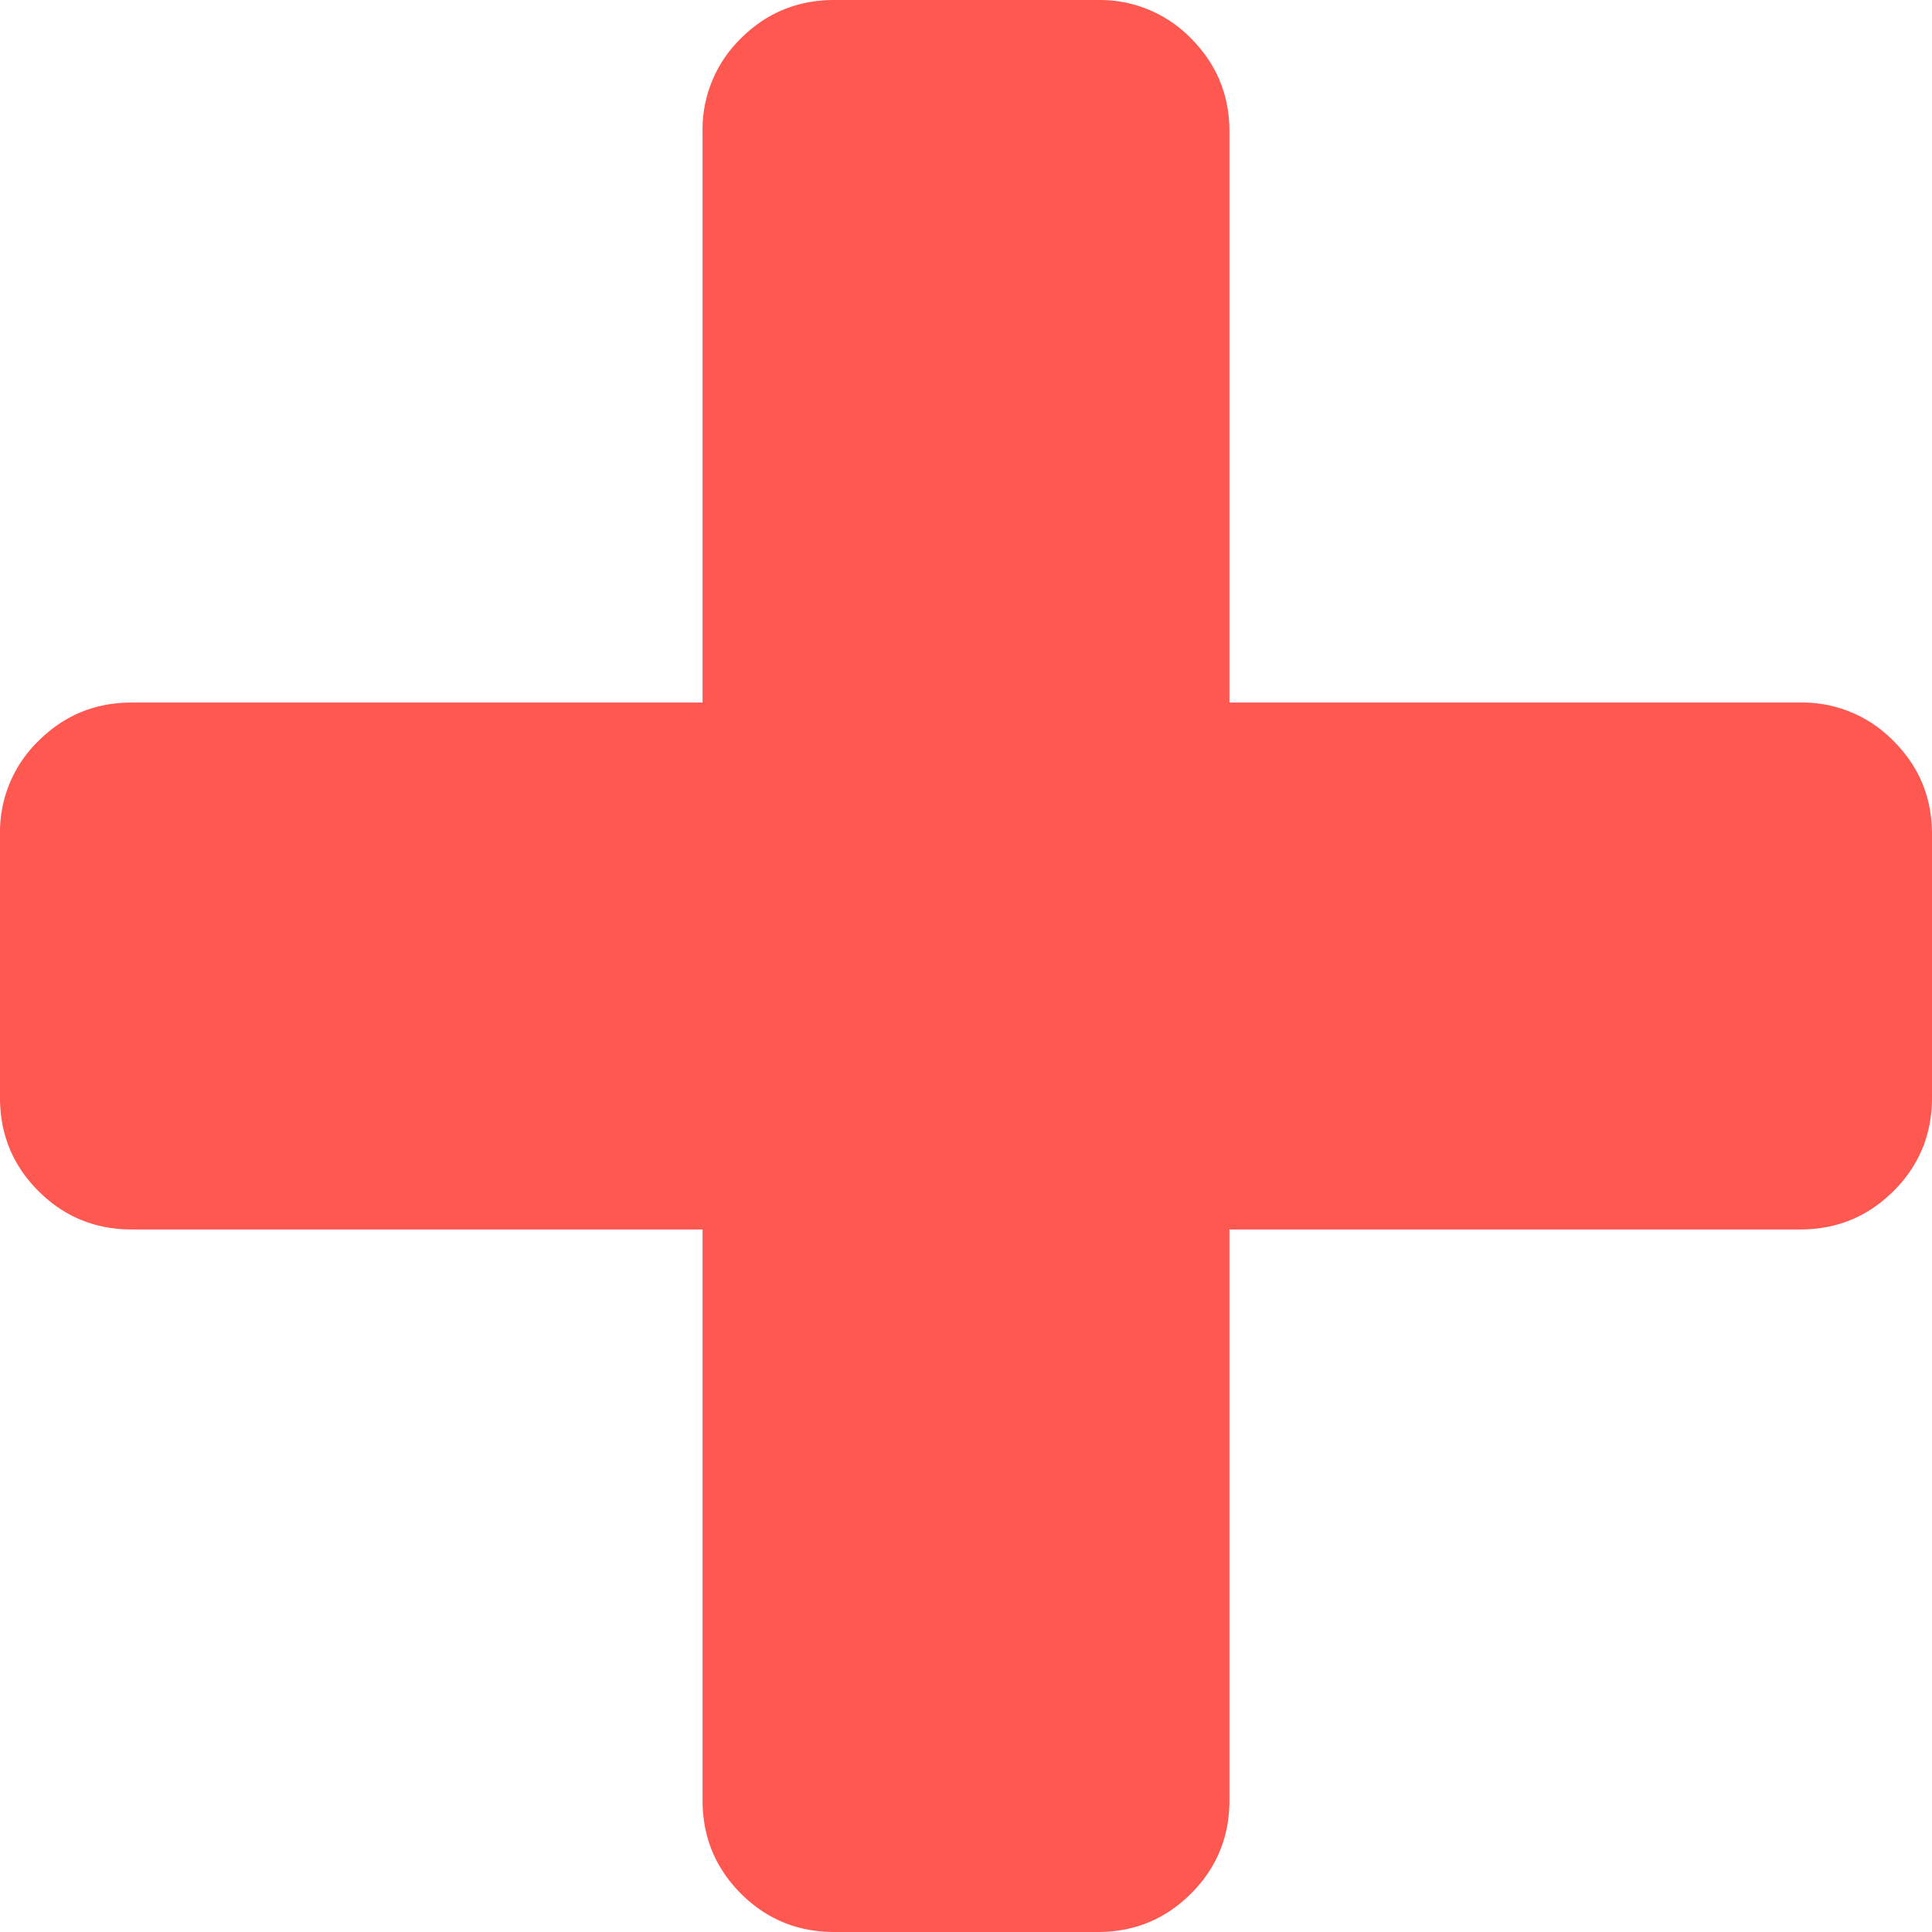 <svg xmlns="http://www.w3.org/2000/svg" width="22" height="22" viewBox="0 0 22 22">
    <path fill="#FF5851" fill-rule="evenodd" d="M21.562 8.438A1.447 1.447 0 0 0 20.5 8H14V1.5c0-.417-.146-.77-.438-1.063A1.447 1.447 0 0 0 12.5 0h-3c-.417 0-.771.146-1.063.437A1.447 1.447 0 0 0 8 1.5V8H1.5c-.417 0-.77.146-1.063.438A1.446 1.446 0 0 0 0 9.5v3c0 .417.146.771.437 1.062.292.292.646.438 1.063.438H8v6.5c0 .417.146.771.437 1.063.292.291.646.437 1.063.437h3c.417 0 .77-.146 1.062-.437.292-.292.438-.646.438-1.063V14h6.5c.417 0 .77-.146 1.063-.438.291-.291.437-.645.437-1.062v-3c0-.417-.146-.771-.438-1.062z"/>
</svg>
